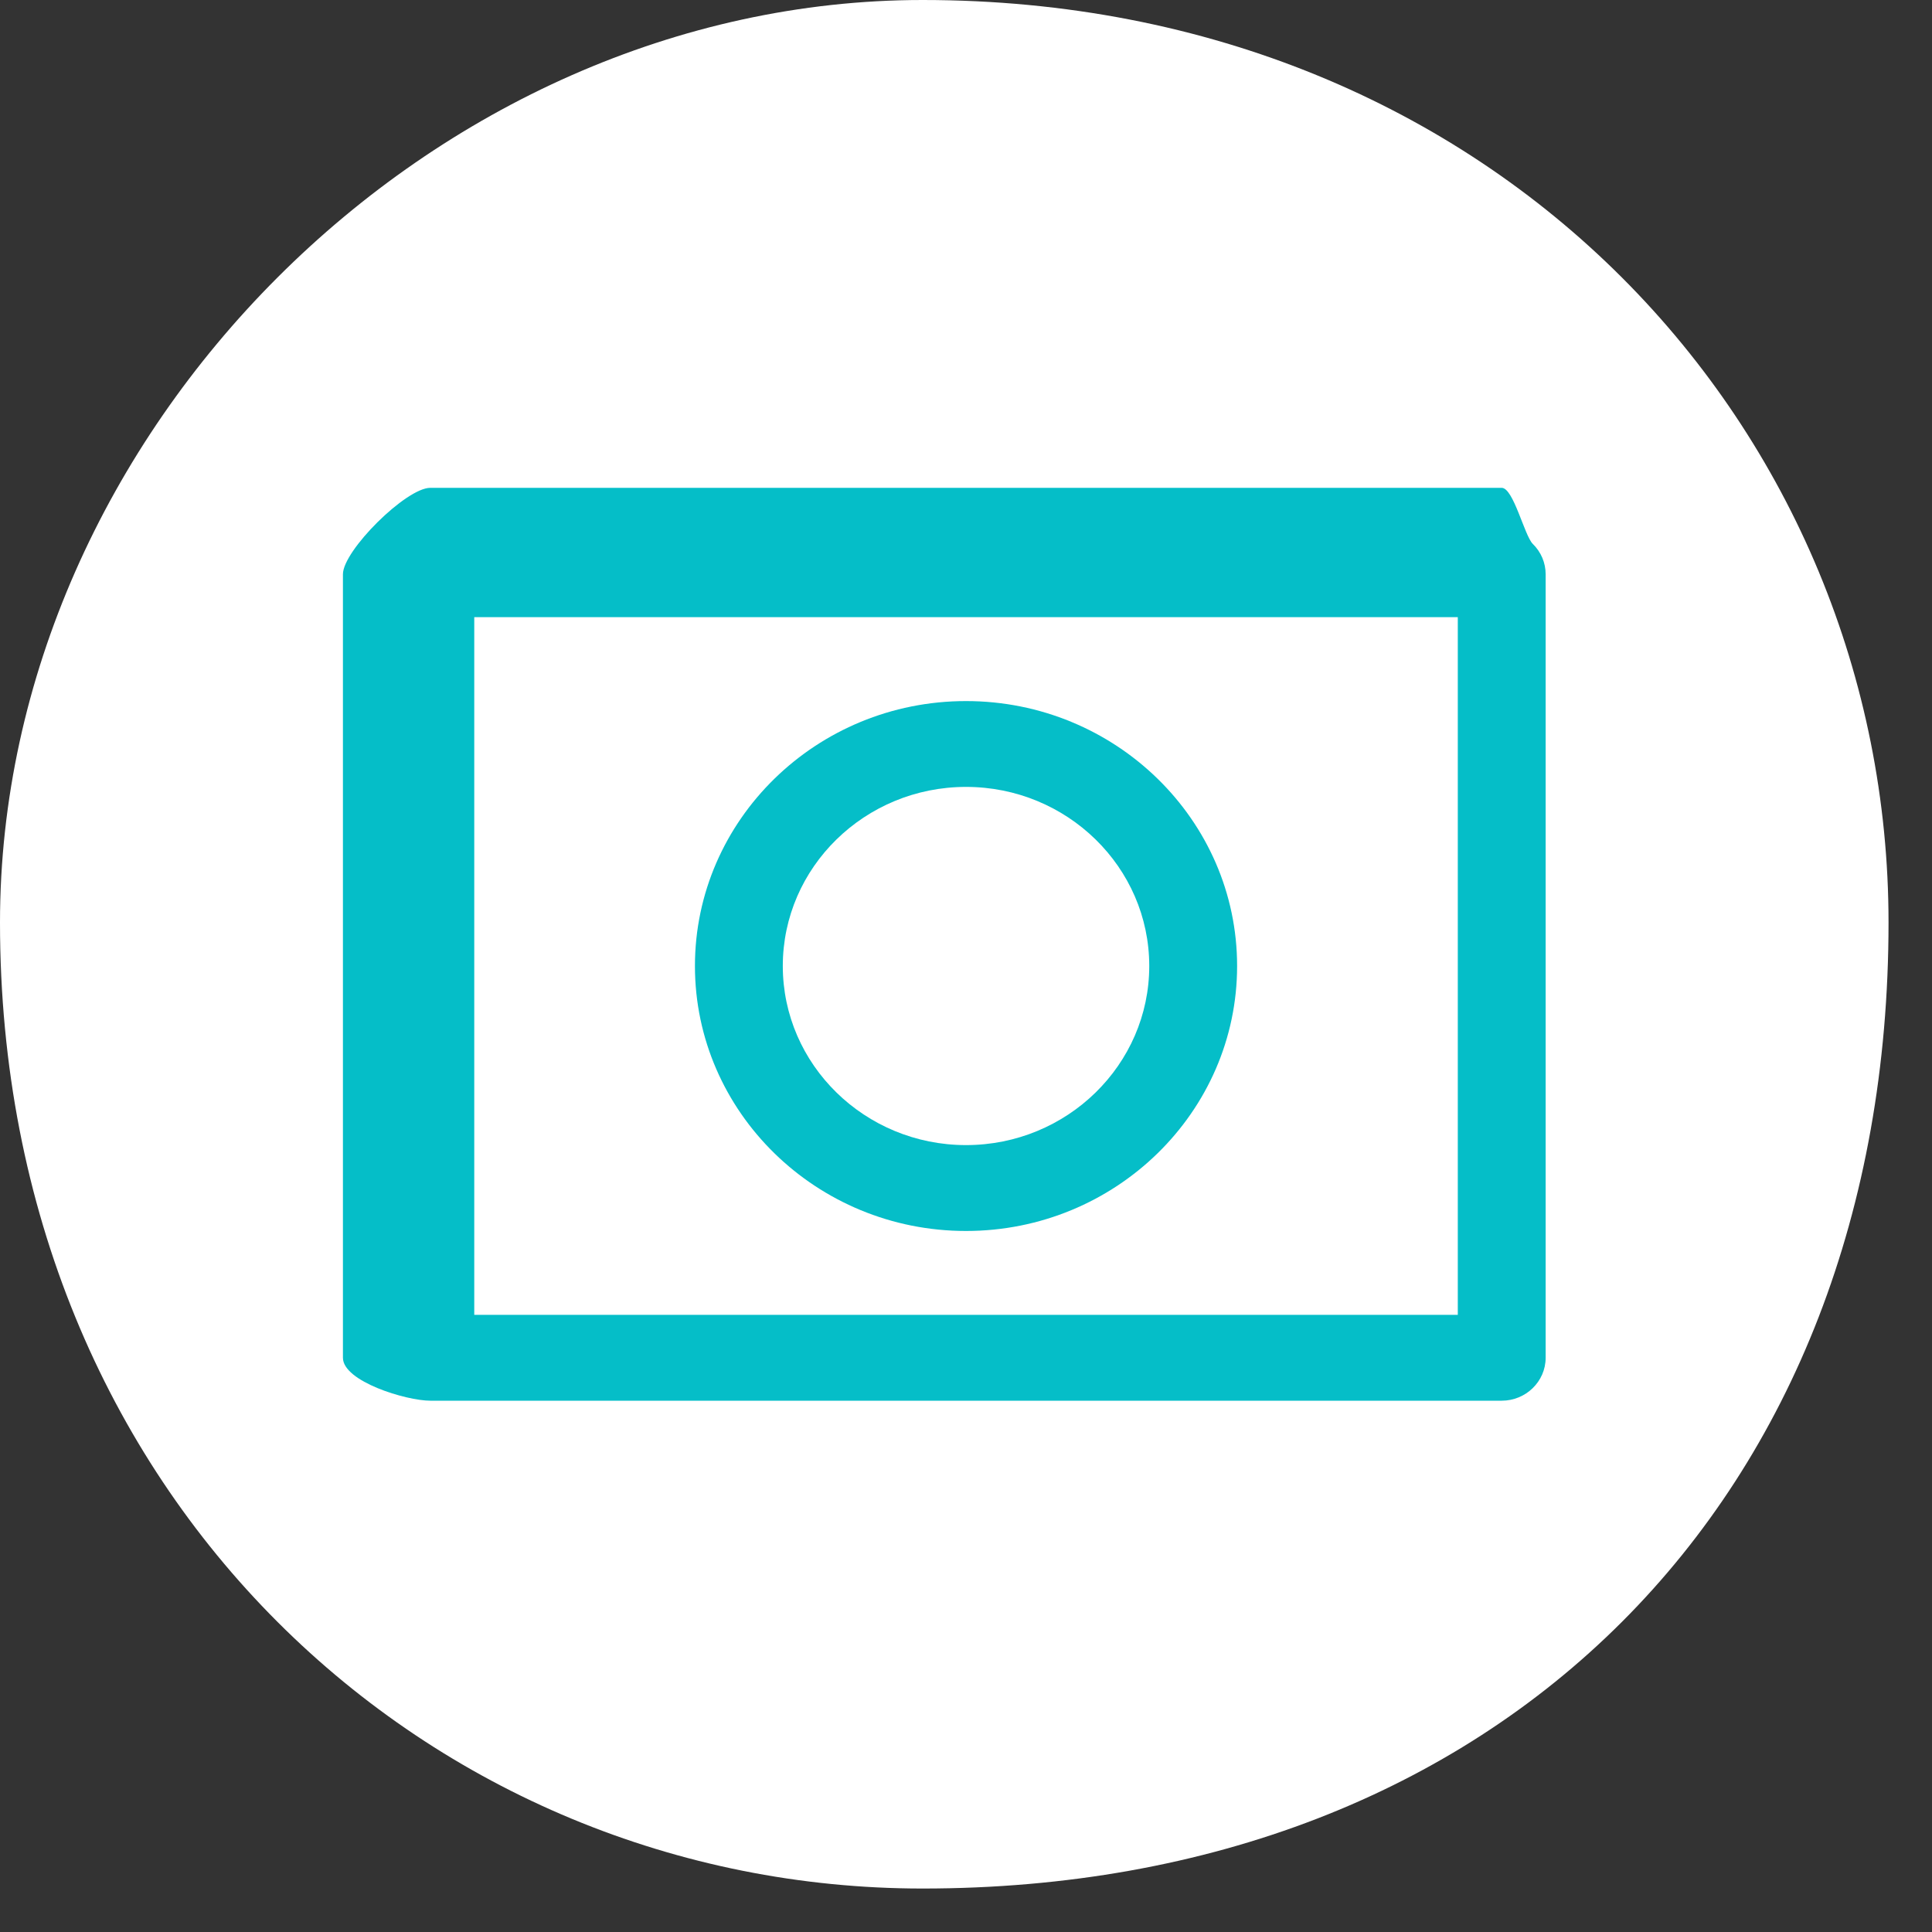 <svg 
 xmlns="http://www.w3.org/2000/svg"
 xmlns:xlink="http://www.w3.org/1999/xlink"
 width="40px" height="40px">
<rect width="100%" height="100%" fill="#333333" stroke="none"/>
<path fill-rule="evenodd"  fill="rgb(255, 255, 255)"
 d="M19.1,0.000 C31.046,0.000 39.1,8.954 39.1,19.1 C39.1,31.046 31.046,39.1 19.1,39.1 C8.954,39.1 -0.000,31.046 -0.000,19.1 C-0.000,8.954 8.954,0.000 19.1,0.000 Z"/>
<path fill-rule="evenodd"  fill="rgb(5, 190, 200)"
 d="M31.091,29.000 L8.909,29.000 C8.408,29.000 7.1,28.601 7.1,28.111 L7.1,11.889 C7.1,11.399 8.408,10.1 8.909,10.1 L31.091,10.1 C31.335,10.1 31.563,11.093 31.735,11.261 C31.906,11.429 32.001,11.652 32.001,11.890 L32.001,28.111 C32.001,28.601 31.592,29.000 31.091,29.000 ZM30.182,12.778 L9.819,12.778 L9.819,27.222 L30.182,27.222 L30.182,12.778 ZM20.000,14.515 C23.095,14.515 25.613,16.975 25.613,20.000 C25.613,23.025 23.095,25.486 20.000,25.486 C16.905,25.486 14.388,23.025 14.388,20.000 C14.388,16.975 16.905,14.515 20.000,14.515 ZM20.000,23.708 C22.093,23.708 23.794,22.044 23.794,20.000 C23.794,17.955 22.093,16.292 20.000,16.292 C17.909,16.292 16.207,17.955 16.207,20.000 C16.207,22.044 17.909,23.708 20.000,23.708 Z"/>
</svg>